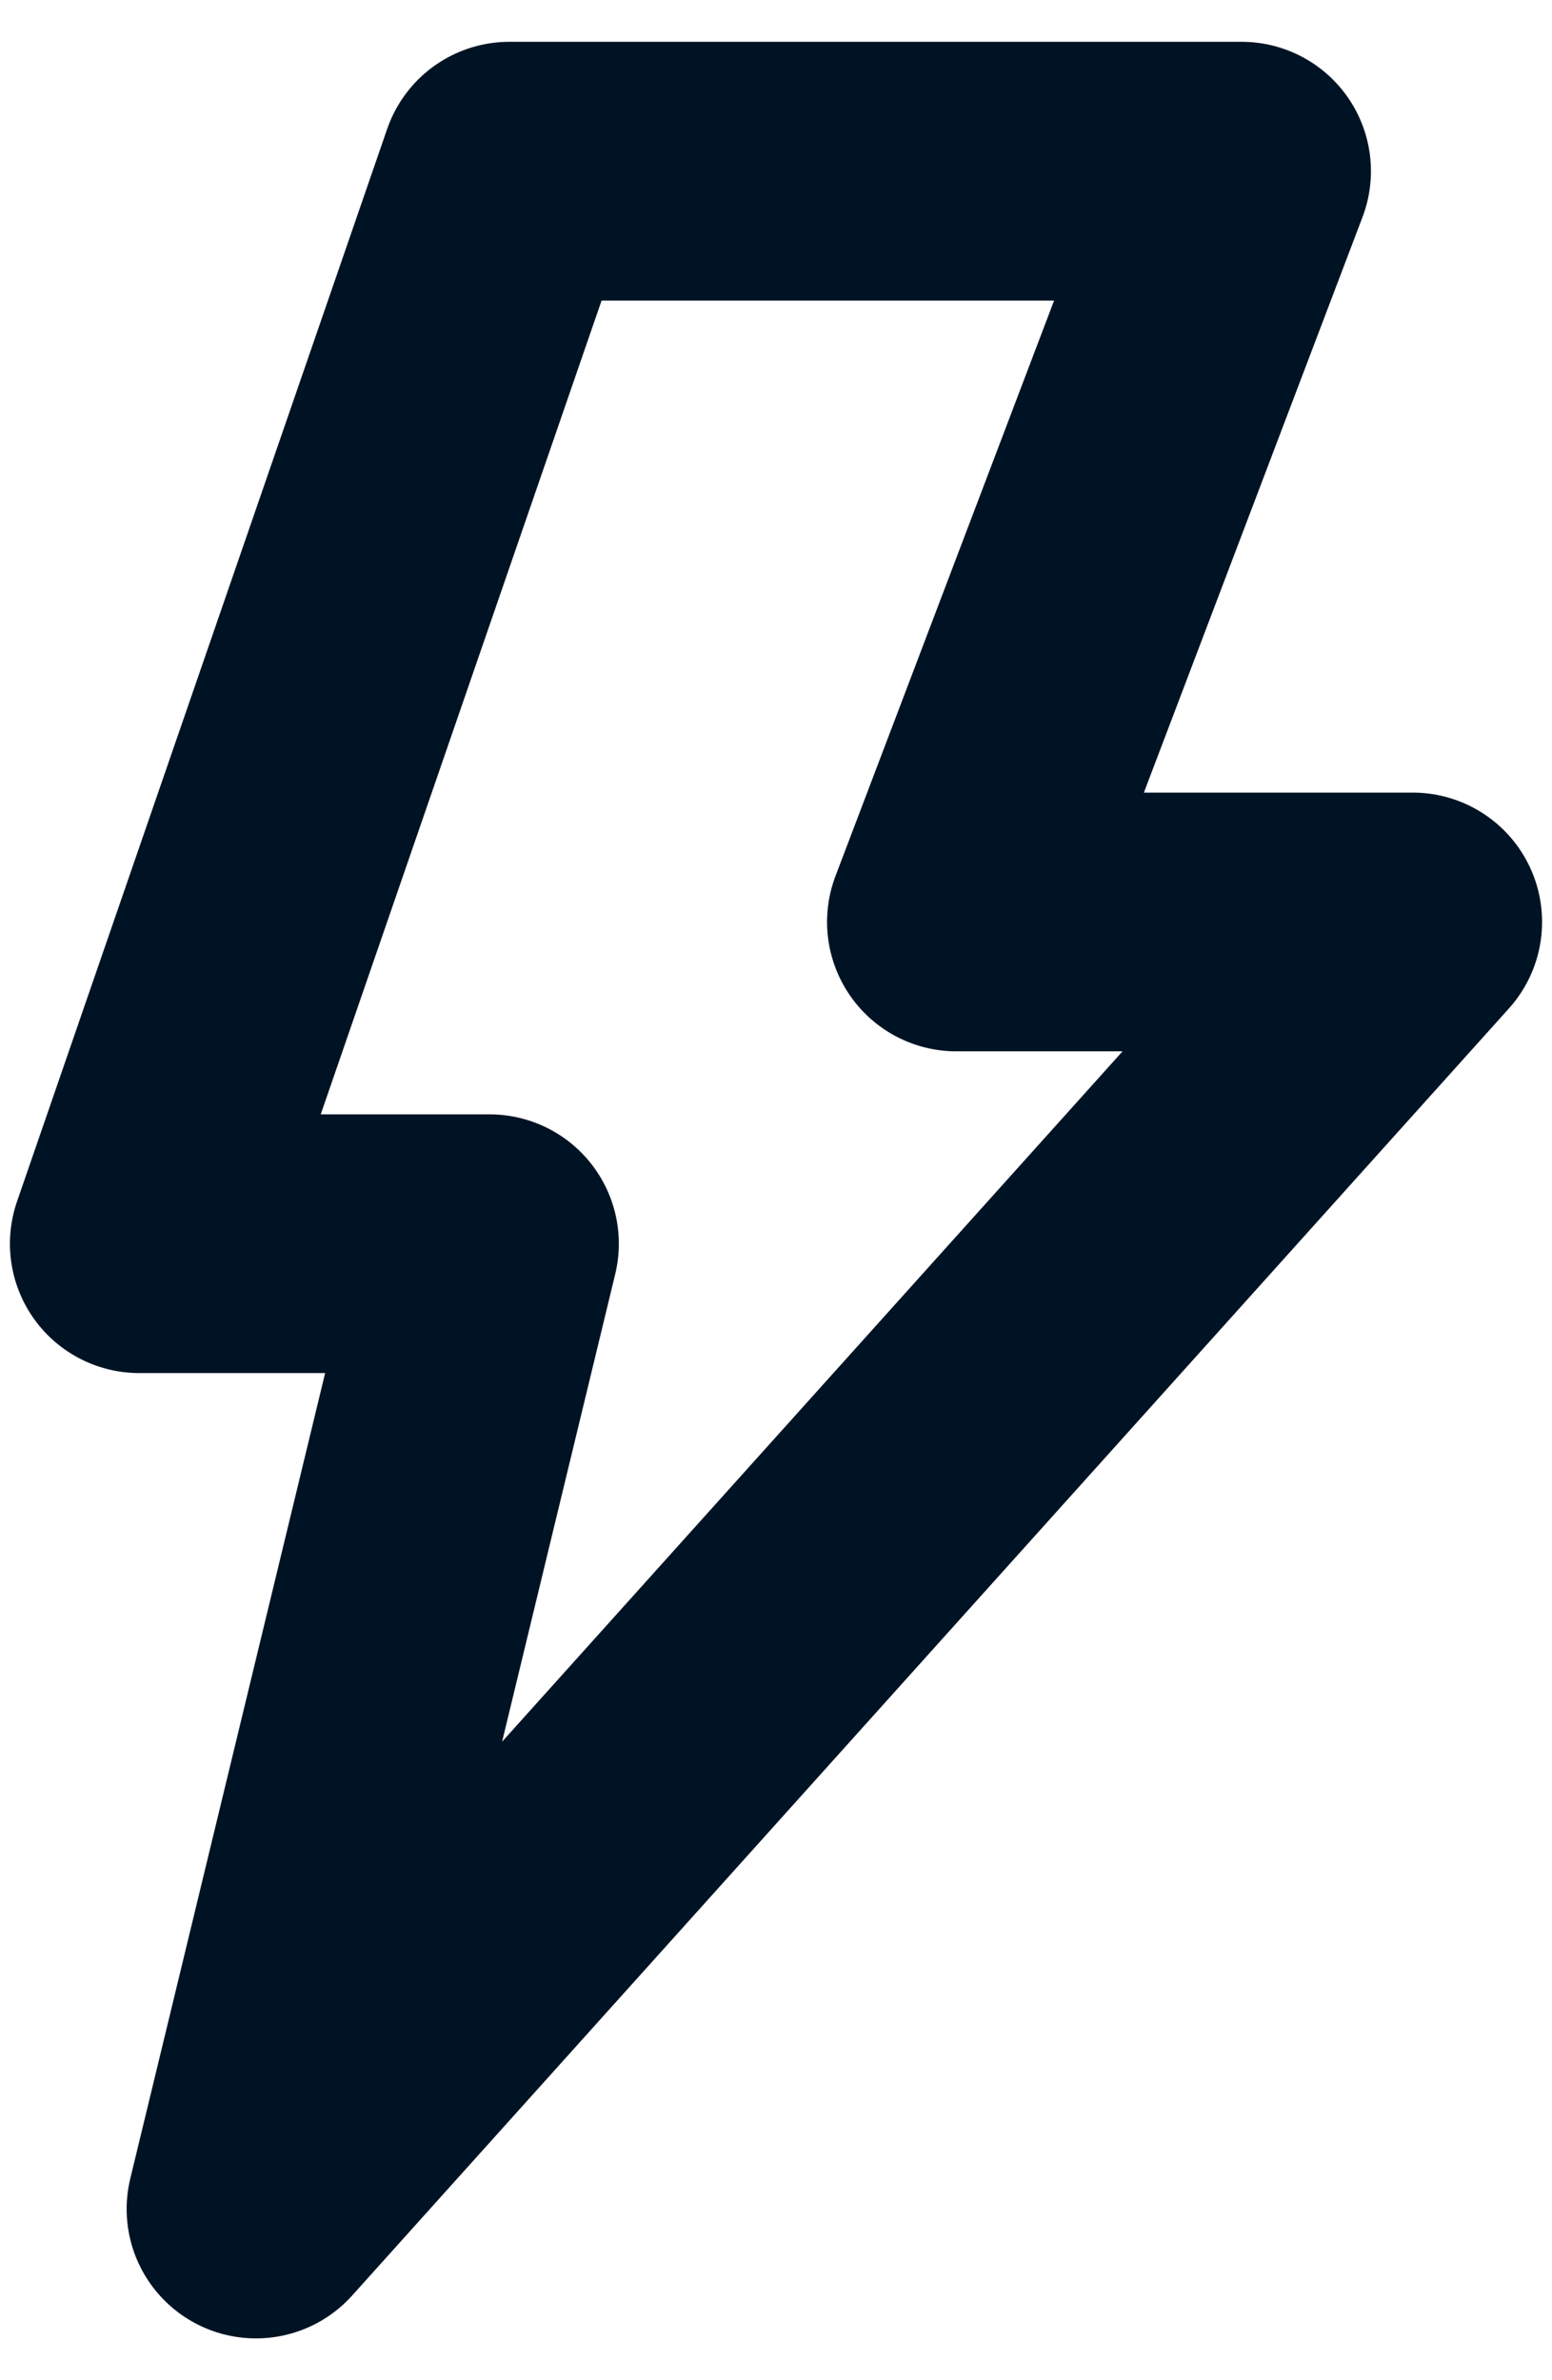 <svg width="30" height="46" viewBox="0 0 30 46" fill="none" xmlns="http://www.w3.org/2000/svg">
<path d="M2.692 24.036L9.847 3.308H24L18.487 17.818H27.308L4.948 42.692L9.462 24.036H2.692Z" stroke="#001324" stroke-width="5" stroke-linejoin="round"/>
</svg>
